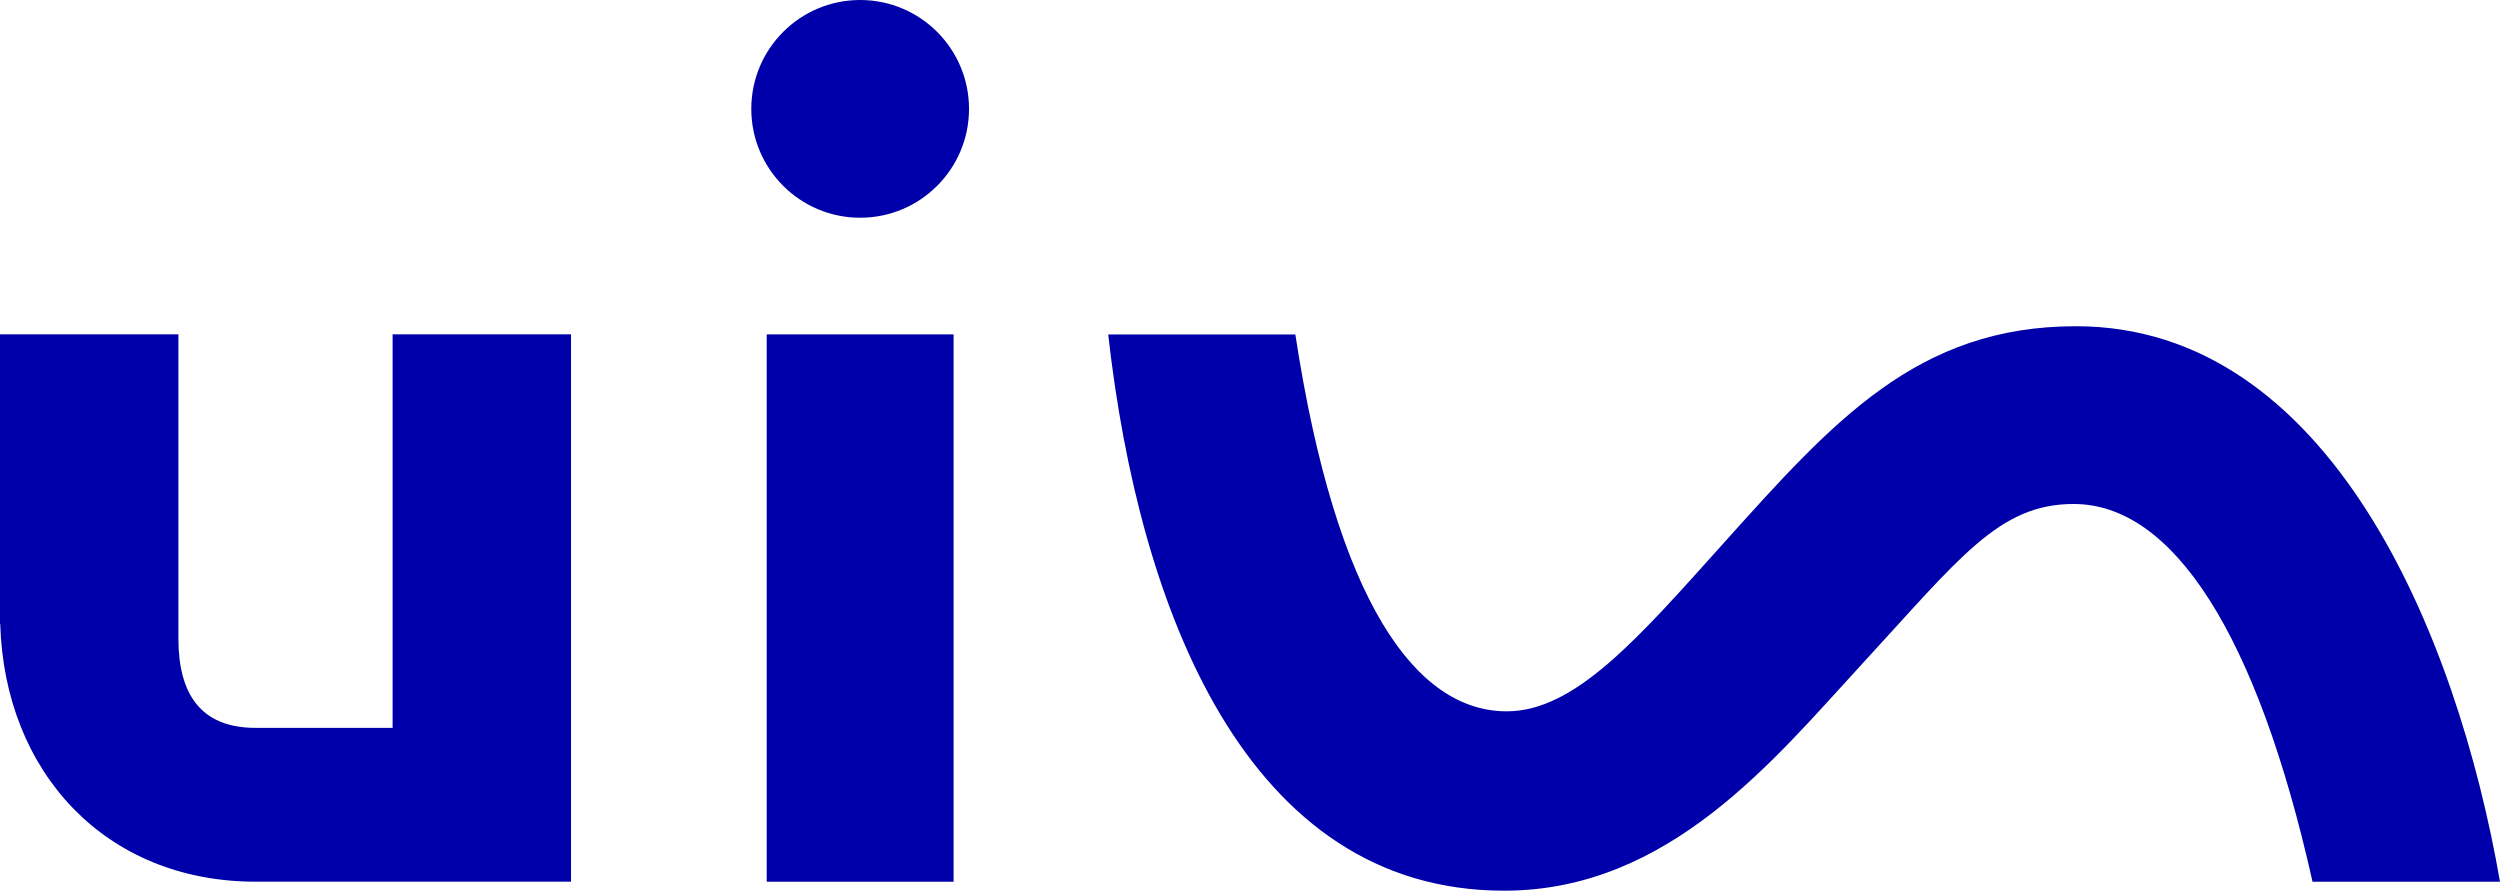 <?xml version="1.0" encoding="UTF-8"?> <svg xmlns="http://www.w3.org/2000/svg" width="735" height="262" viewBox="0 0 735 262" fill="none"><path d="M115.409 213.996H75.102C58.91 213.965 52.452 203.916 52.452 187.723V98.303H0V183.455H0.063C1.355 227.007 30.92 259.124 75.007 259.218H167.877V98.303H115.425V213.981L115.409 213.996ZM610.345 95.909C563.674 95.909 538.992 123.789 506.654 159.781C481.641 187.629 463.118 209.129 442.988 209.129C416.289 209.129 392.852 177.012 380.833 98.335H325.814C334.856 178.887 366.311 261.864 442.2 261.864C490.746 261.864 521.634 223.242 547.623 195.016C576.259 163.923 587.694 148.172 609.652 148.172C638.697 148.172 663.489 186.054 679.886 259.234H735C722.194 185.534 684.565 95.909 610.345 95.909ZM252.886 0C235.213 0 220.88 14.334 220.88 32.007C220.88 49.679 235.213 64.013 252.886 64.013C270.559 64.013 284.893 49.679 284.893 32.007C284.893 14.334 270.559 0 252.886 0ZM225.416 259.234H280.356V98.319H225.416V259.234Z" fill="#0000AA"></path></svg> 